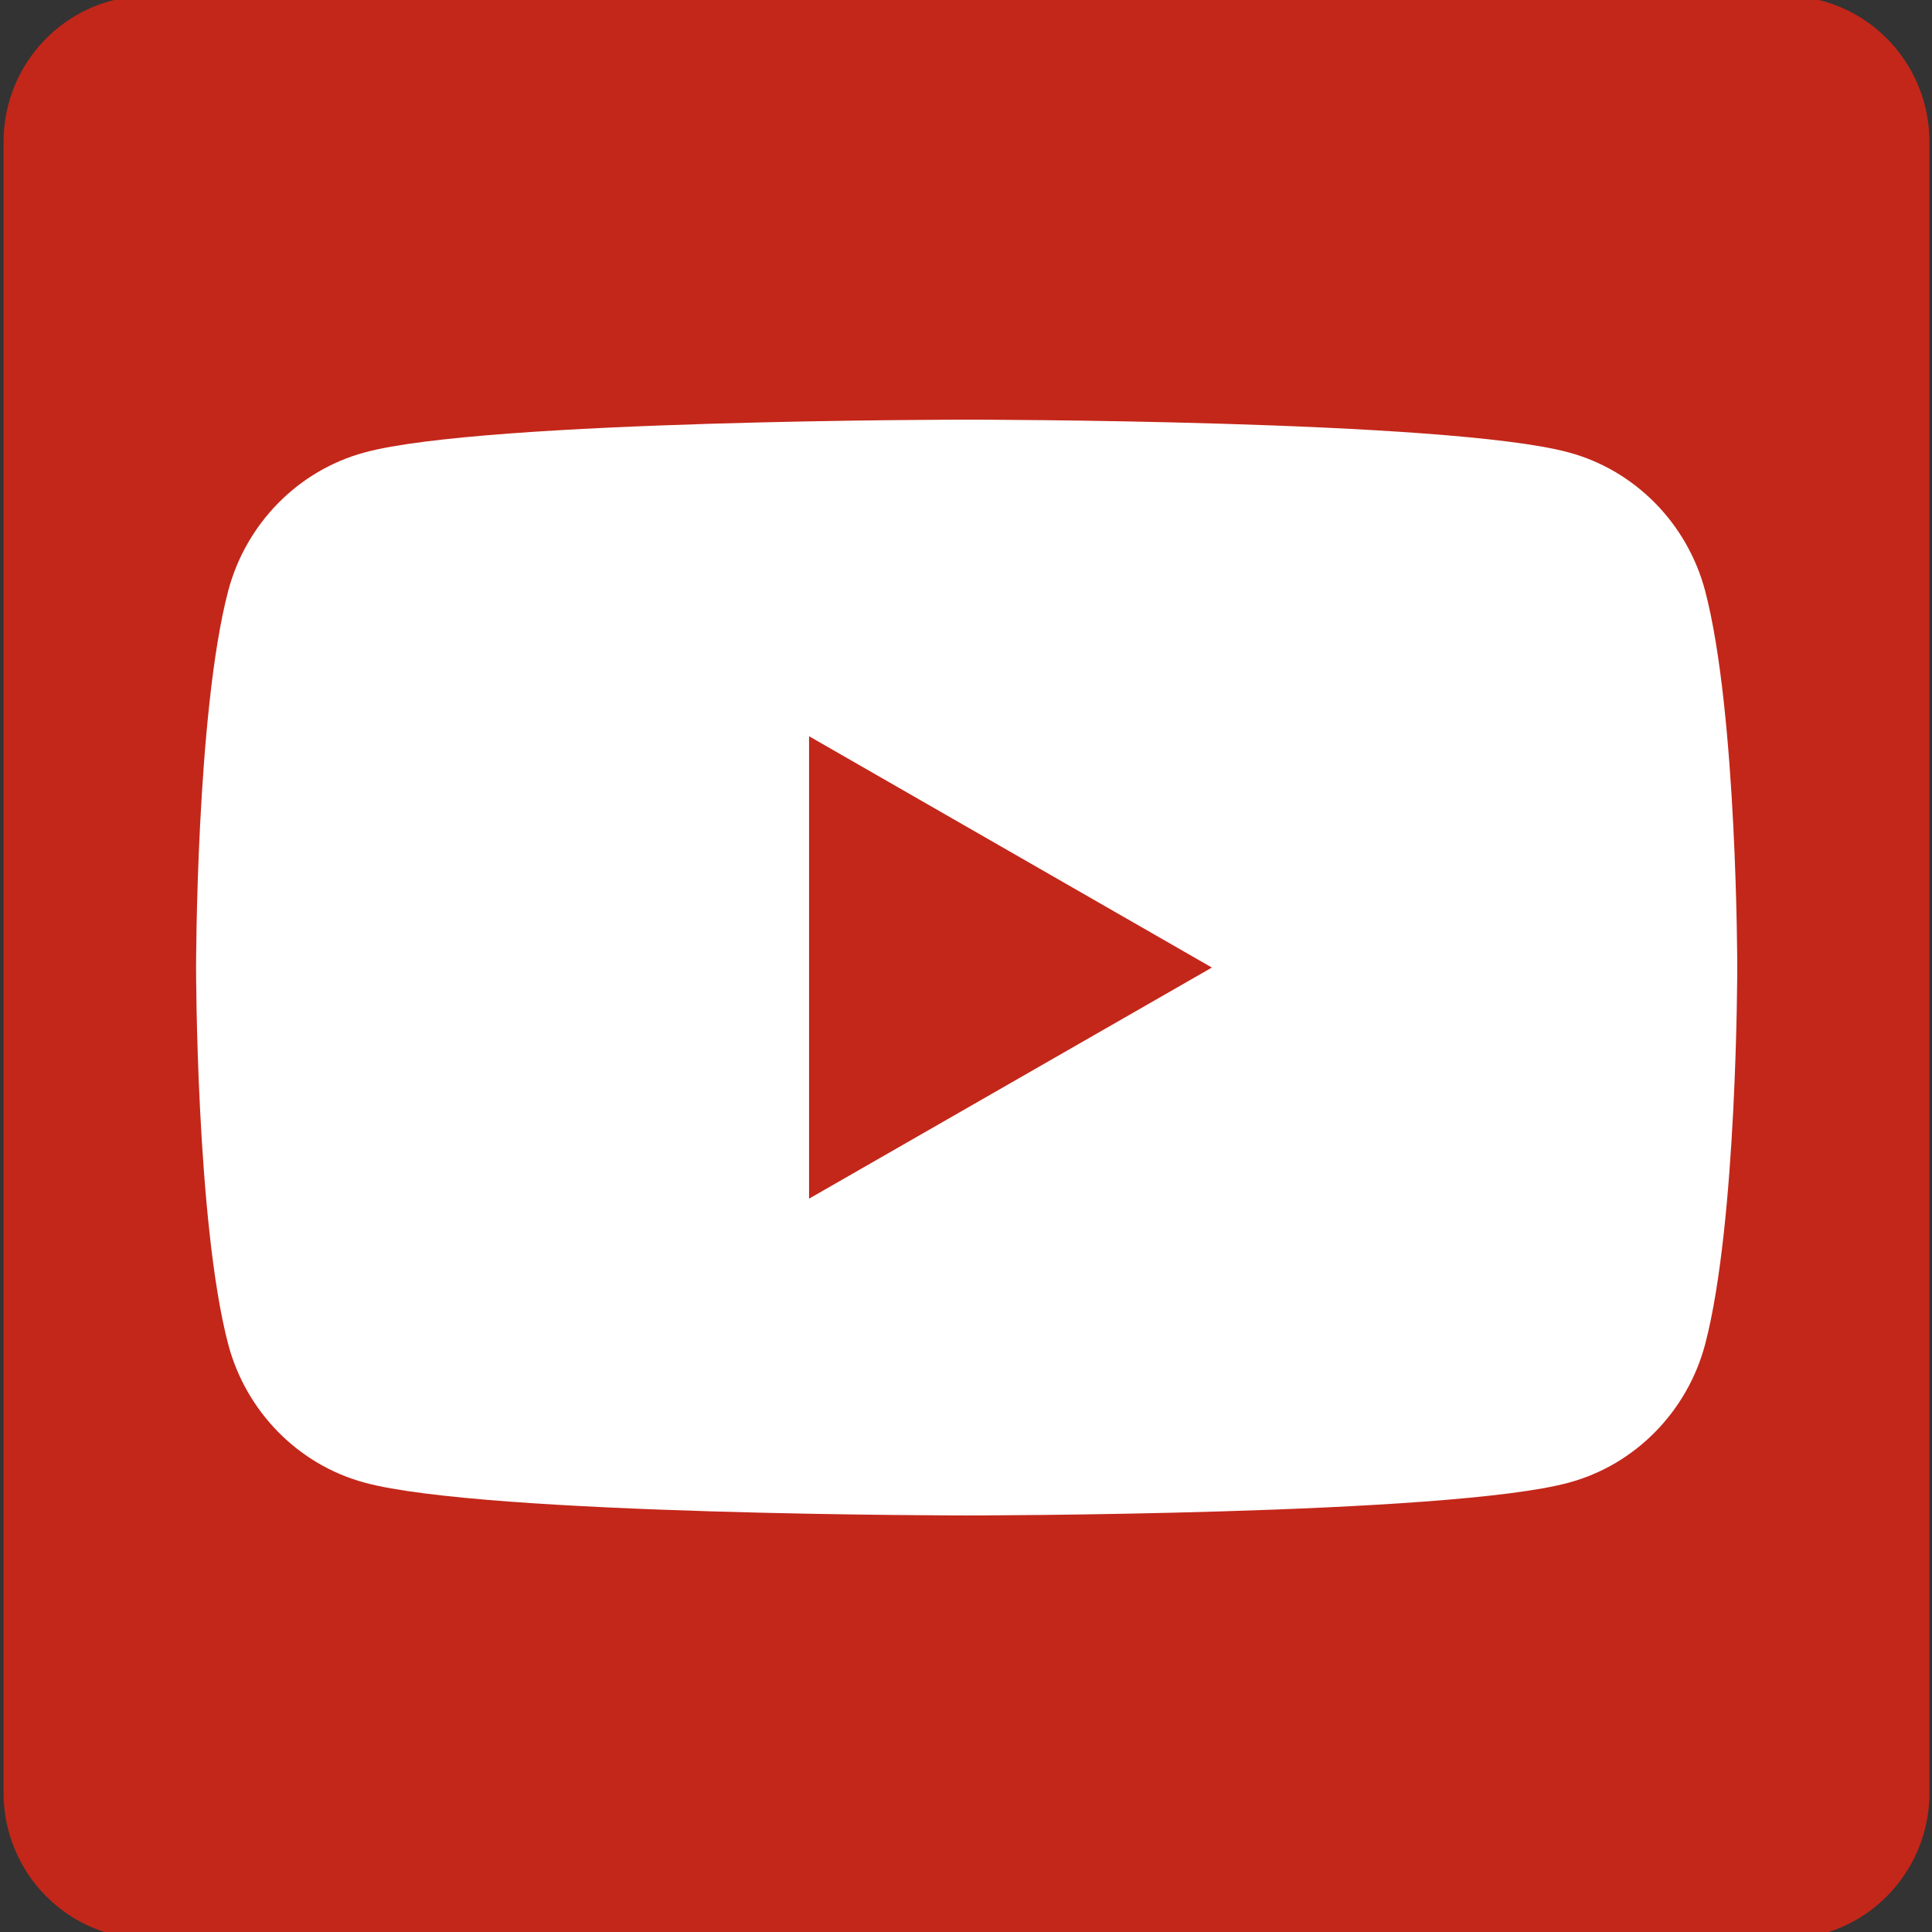 <?xml version="1.0" encoding="UTF-8"?>
<svg xmlns="http://www.w3.org/2000/svg" xmlns:xlink="http://www.w3.org/1999/xlink" width="112px" height="112px" viewBox="0 0 112 112" version="1.1">
<rect x="0" y="0" width="112" height="112" fill="#333333" stroke="none"/>
<g id="surface1">
<path style=" stroke:none;fill-rule:nonzero;fill:rgb(76.471%,15.294%,10.196%);fill-opacity:1;" d="M 8.602 -0.238 L 103.457 -0.238 C 108.094 -0.238 111.852 3.551 111.852 8.23 L 111.852 103.93 C 111.852 108.609 108.094 112.398 103.457 112.398 L 8.602 112.398 C 3.965 112.398 0.207 108.609 0.207 103.93 L 0.207 8.23 C 0.207 3.551 3.965 -0.238 8.602 -0.238 Z M 8.602 -0.238 "/>
<path style=" stroke:none;fill-rule:nonzero;fill:rgb(100%,100%,100%);fill-opacity:1;" d="M 98.848 34.25 C 97.816 30.352 94.793 27.27 90.949 26.23 C 83.98 24.328 56.039 24.328 56.039 24.328 C 56.039 24.328 28.098 24.328 21.133 26.23 C 17.285 27.27 14.262 30.352 13.23 34.25 C 11.367 41.328 11.367 56.09 11.367 56.09 C 11.367 56.09 11.367 70.852 13.23 77.93 C 14.262 81.828 17.285 84.91 21.133 85.949 C 28.098 87.852 56.039 87.852 56.039 87.852 C 56.039 87.852 83.98 87.852 90.949 85.949 C 94.793 84.91 97.816 81.828 98.848 77.93 C 100.711 70.852 100.711 56.09 100.711 56.09 C 100.711 56.09 100.711 41.328 98.848 34.25 Z M 98.848 34.25 "/>
<path style=" stroke:none;fill-rule:nonzero;fill:rgb(76.471%,15.294%,10.196%);fill-opacity:1;" d="M 46.902 69.488 L 46.902 42.68 L 70.254 56.09 Z M 46.902 69.488 "/>
</g>
</svg>
